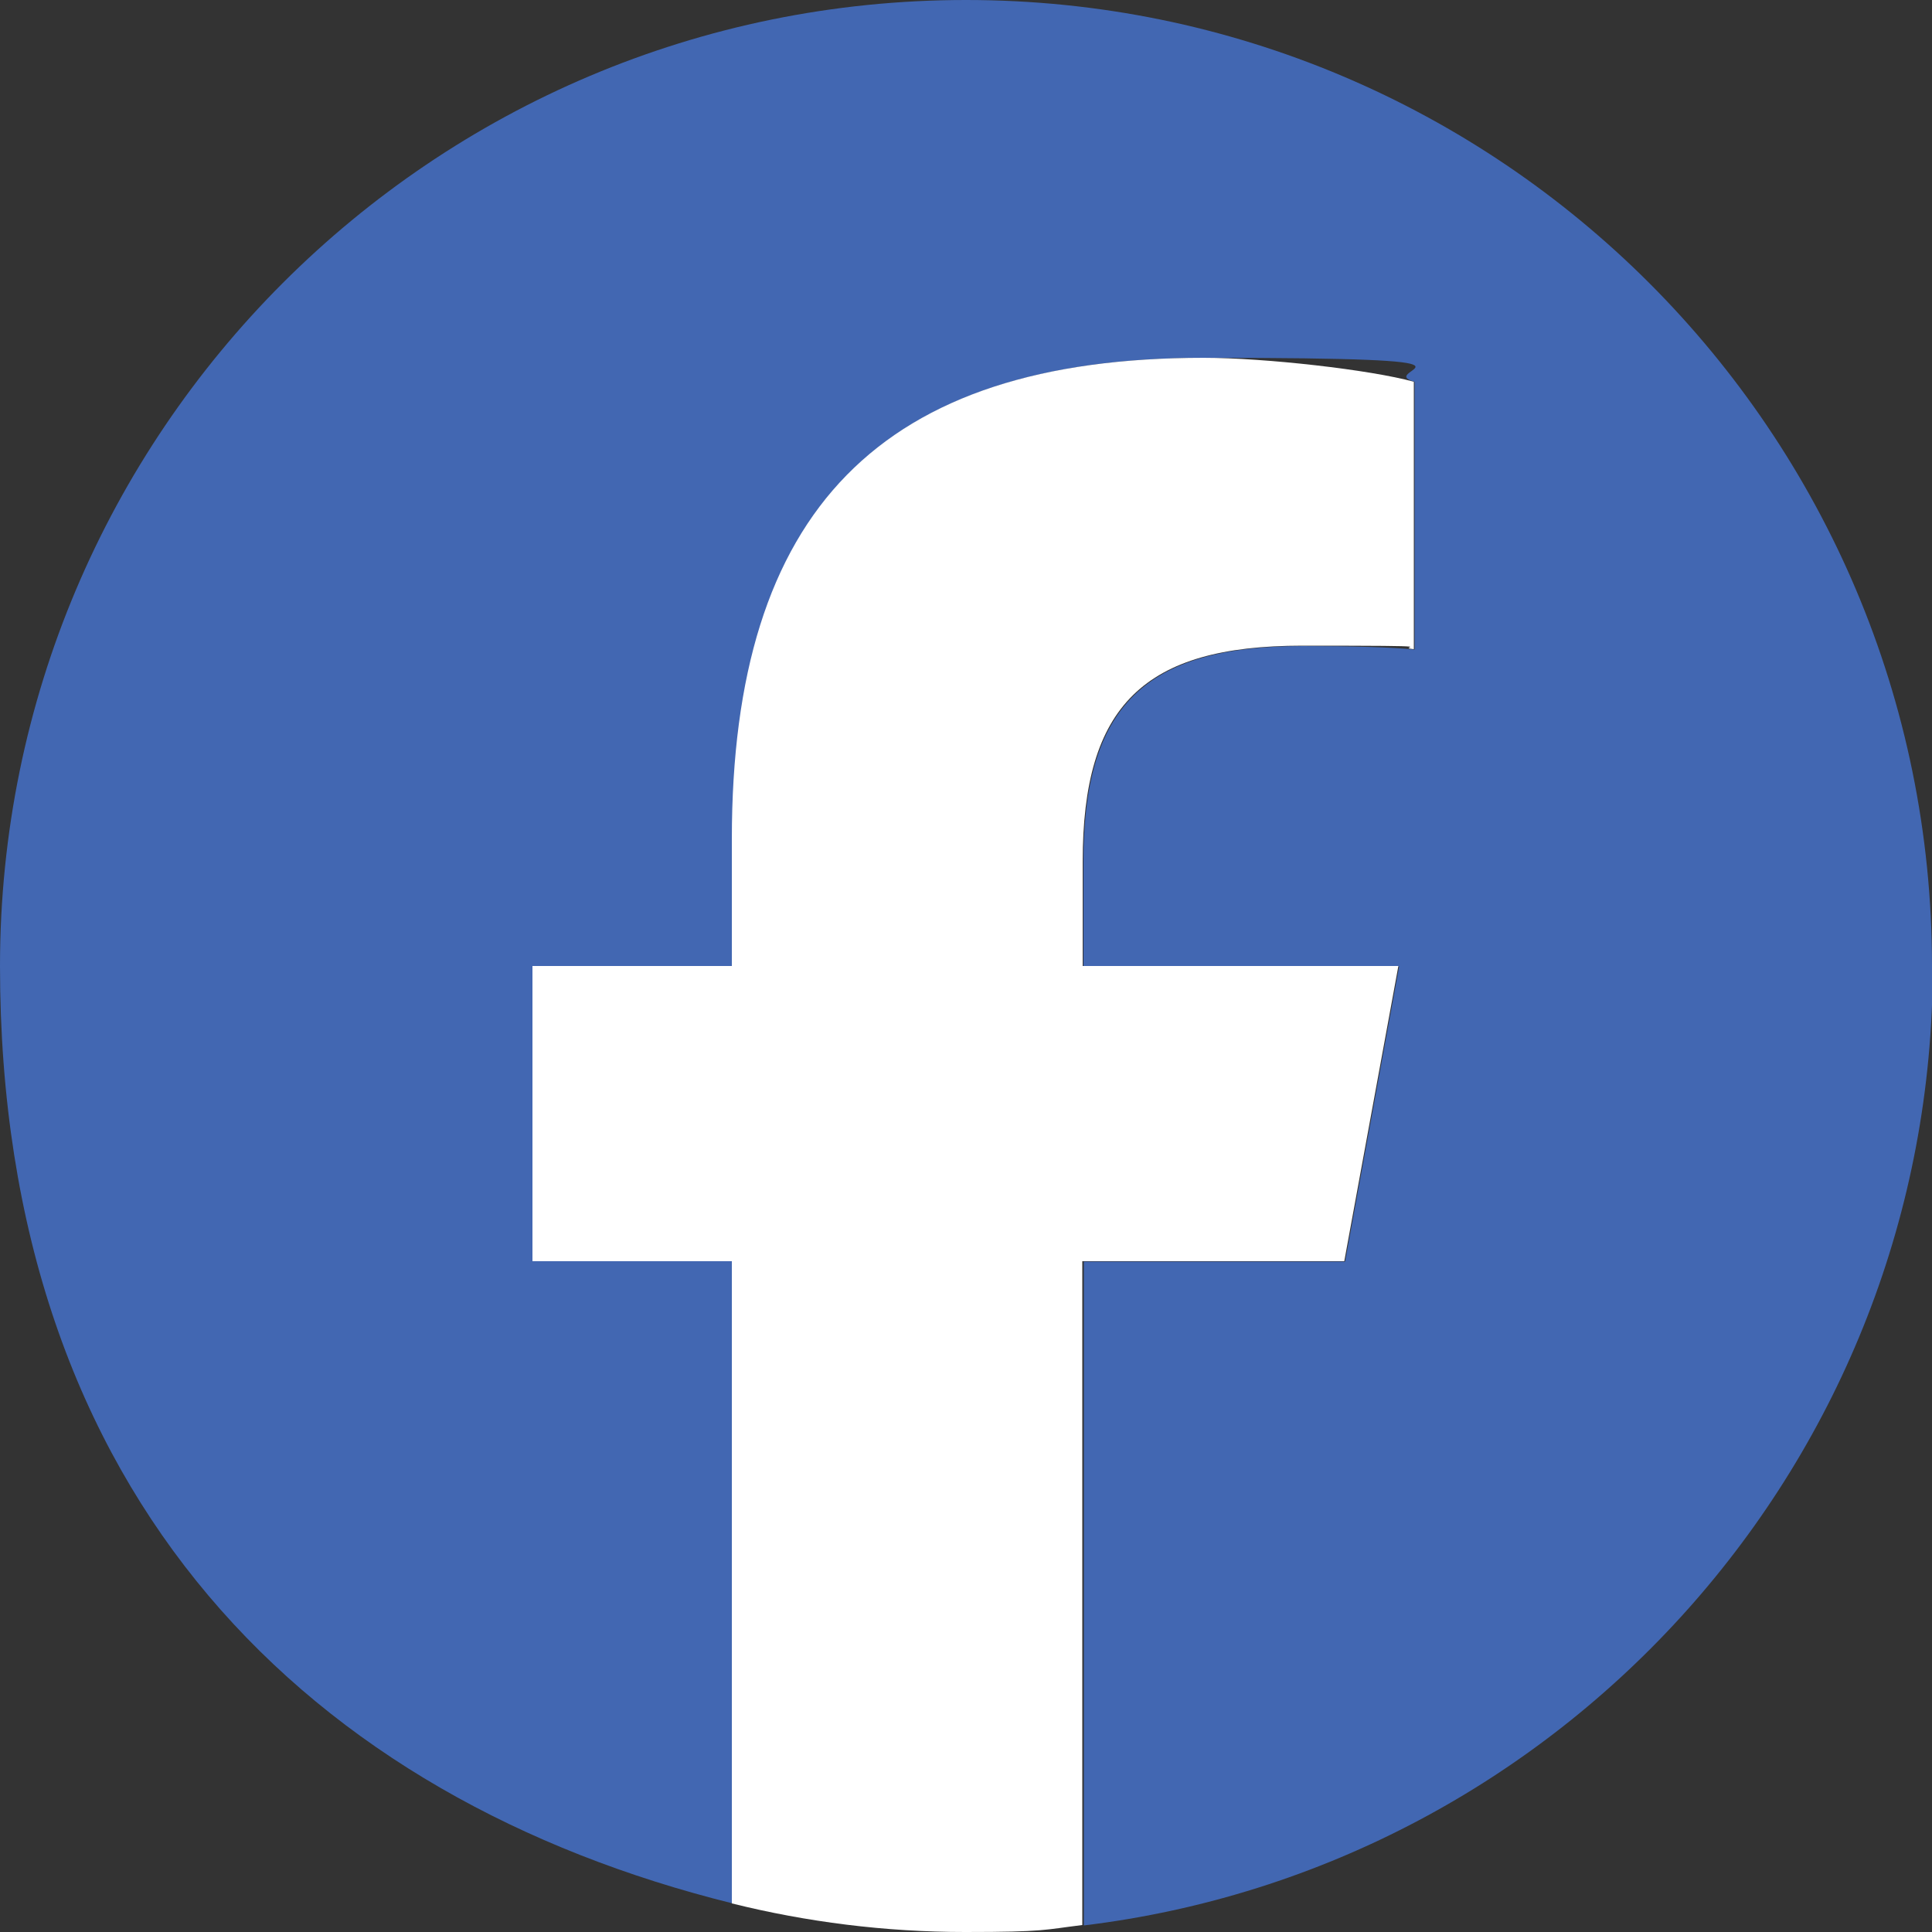 <?xml version="1.0" encoding="UTF-8"?>
<svg id="_レイヤー_2" xmlns="http://www.w3.org/2000/svg" version="1.1" viewBox="0 0 500 500">
  <rect x="0" y="0" width="500" height="500" fill="#333333" stroke="none"/>
  <!-- Generator: Adobe Illustrator 29.1.0, SVG Export Plug-In . SVG Version: 2.1.0 Build 142)  -->
  <defs>
    <style>
      .st0 {
        fill: #4267b2;
      }

      .st1 {
        fill: #fff;
      }
    </style>
  </defs>
  <g id="Logo">
    <g id="Logo-2">
      <path id="Initiator" class="st0" d="M500,250C500,111.9,388.1,0,250,0S0,111.9,0,250s80.7,215.6,189.6,242.6v-166.2h-51.6v-76.4h51.6v-32.9c0-85.1,38.5-124.5,122.1-124.5s43.2,3.1,54.4,6.2v69.3c-5.9-.6-16.1-.9-28.9-.9-41,0-56.8,15.5-56.8,55.9v27h81.7l-14,76.4h-67.6v171.8c123.8-15,219.7-120.4,219.7-248.2h0Z"/>
      <path id="F" class="st1" d="M347.9,326.4l14-76.4h-81.7v-27c0-40.4,15.8-55.9,56.8-55.9s23,.3,28.9.9v-69.2c-11.2-3.1-38.5-6.2-54.4-6.2-83.5,0-122.1,39.4-122.1,124.5v32.9h-51.6v76.4h51.6v166.2c19.3,4.8,39.6,7.4,60.4,7.4s20.4-.6,30.3-1.8v-171.8h67.6Z"/>
    </g>
  </g>
</svg>